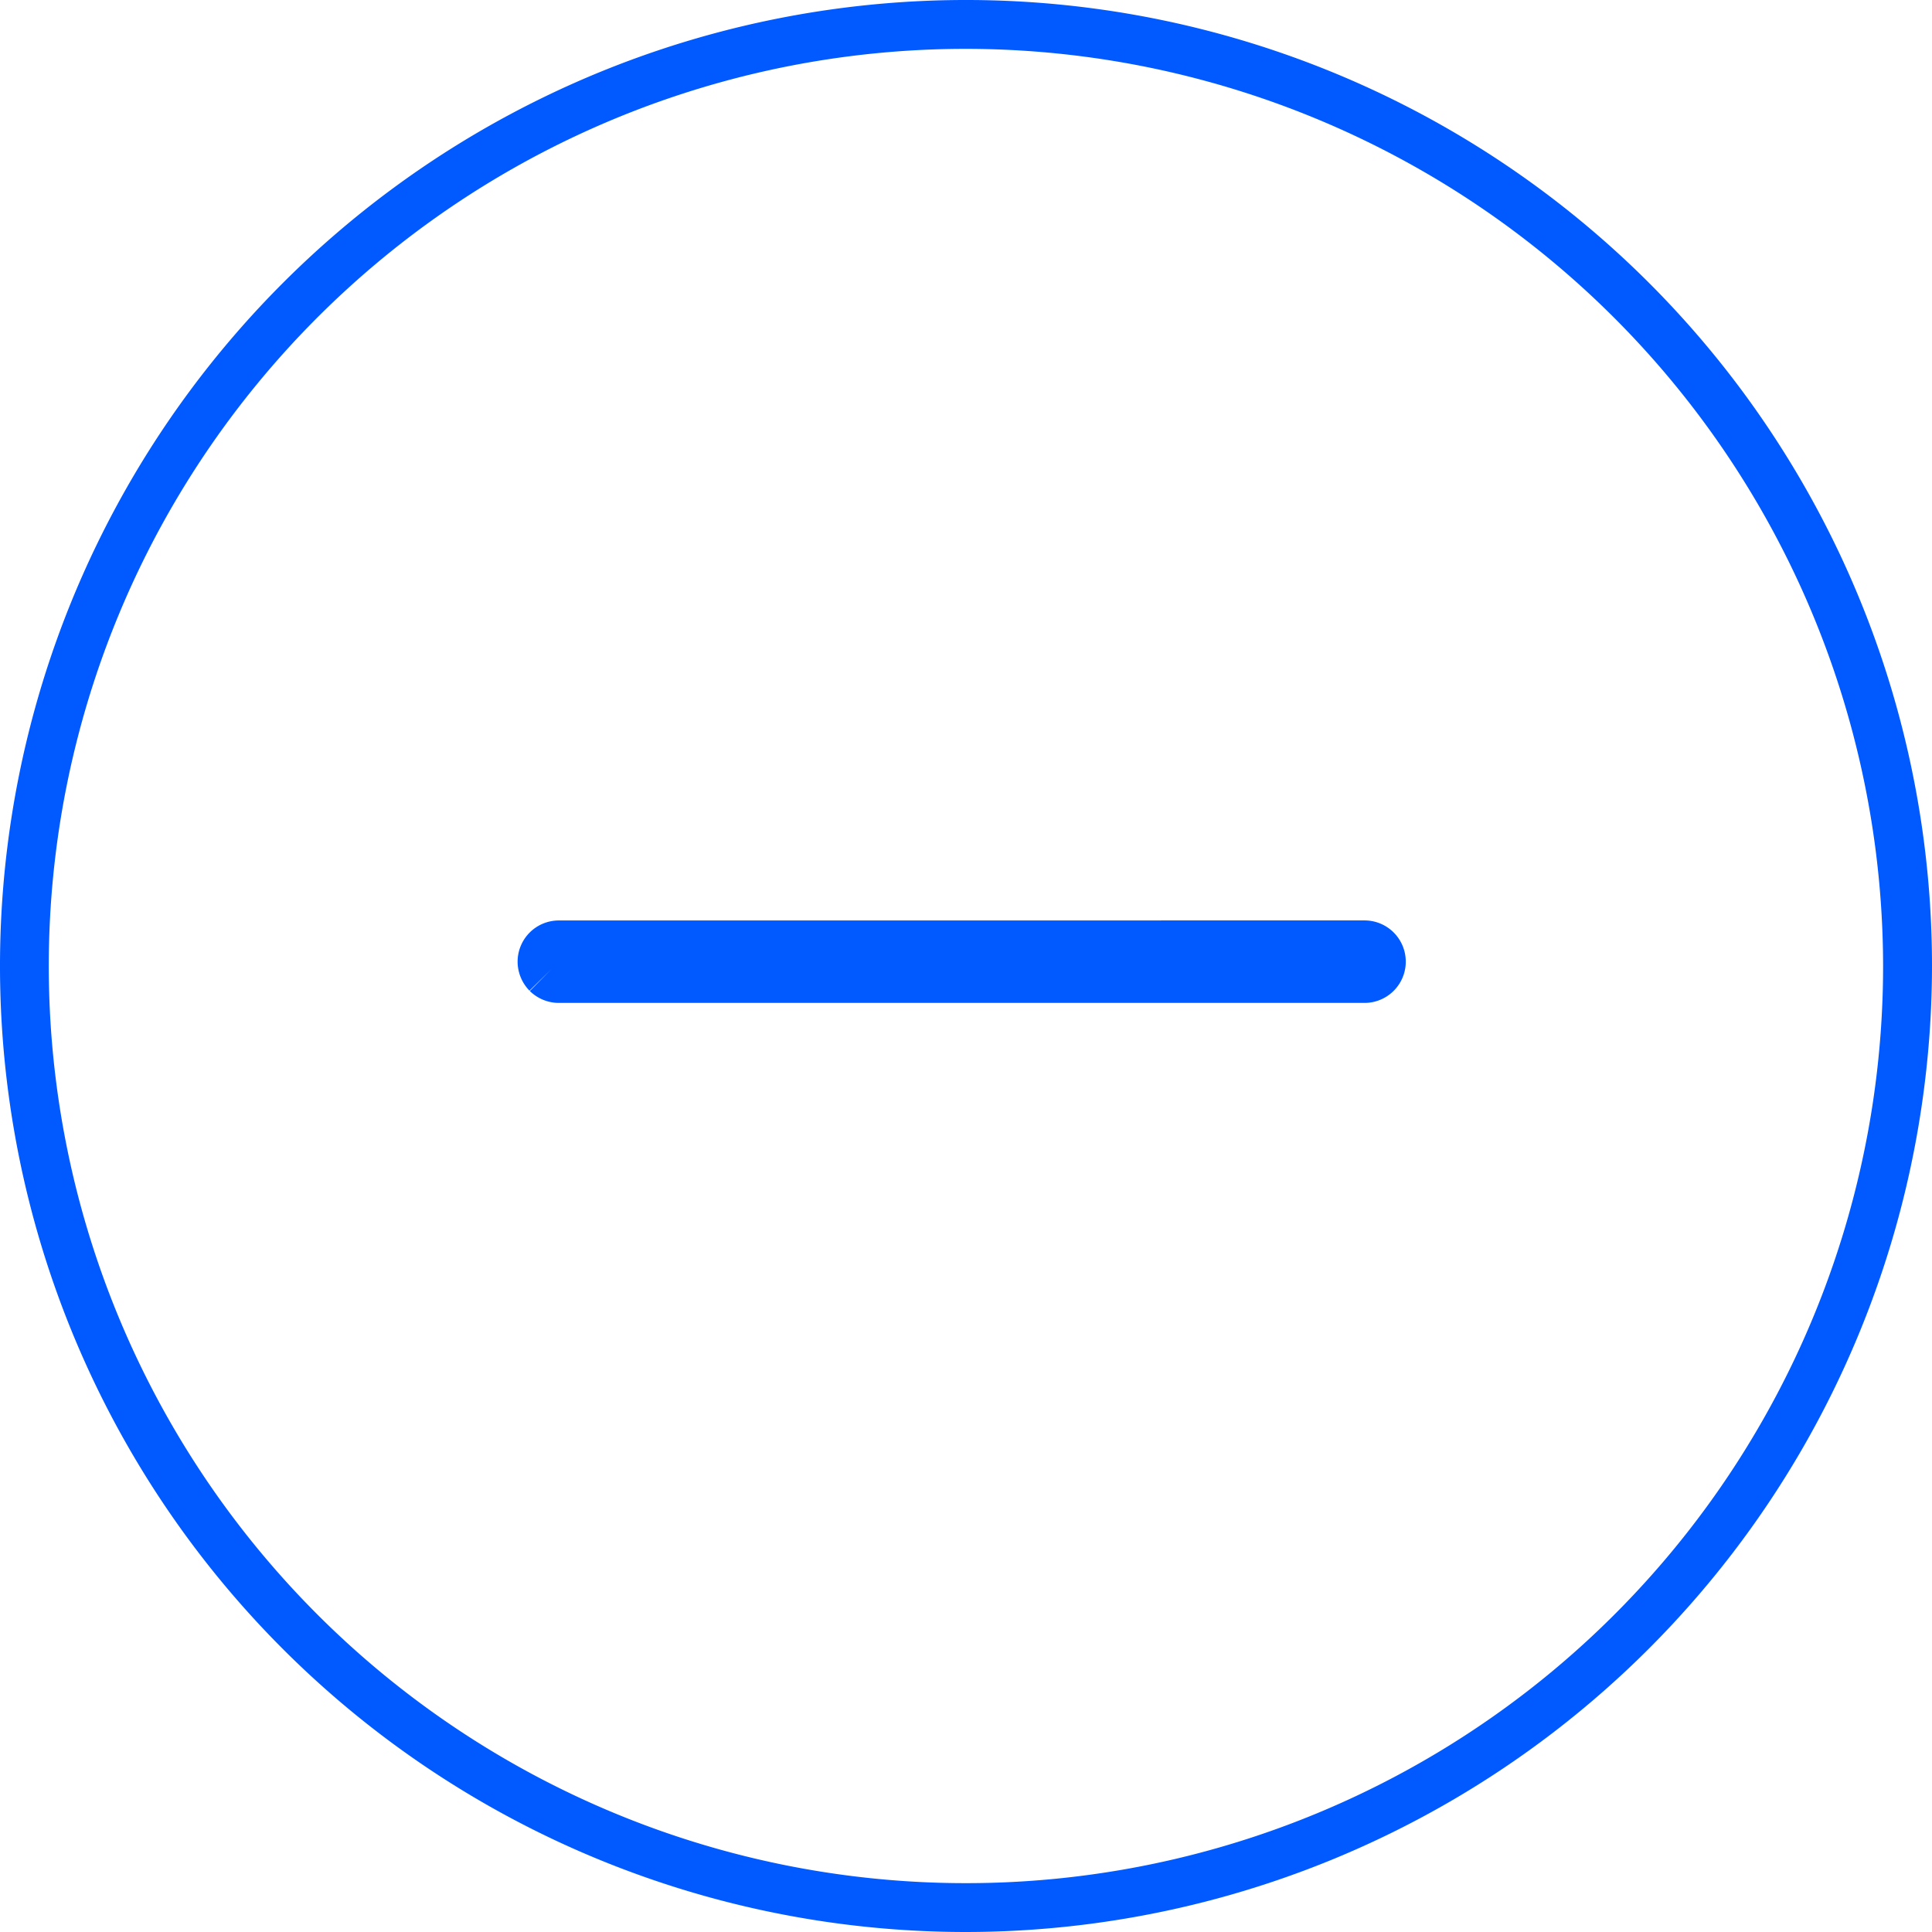 <svg xmlns="http://www.w3.org/2000/svg" width="32" height="32" viewBox="0 0 32 32"><defs><style>.a,.b{fill:#005aff;}.a{stroke:#005aff;}</style></defs><g transform="translate(-162.659 -1581.88) rotate(45)"><path class="a" d="M949.4,304.978a.188.188,0,0,1-.13-.054.183.183,0,0,1,0-.258l9.436-9.437a.183.183,0,0,1,.259.259l-9.436,9.436a.184.184,0,0,1-.129.054" transform="translate(301.984 703.464)"/></g><path class="b" d="M962.884,350.156a16,16,0,1,1,16-16,16.017,16.017,0,0,1-16,16m0-31.191a15.191,15.191,0,1,0,15.19,15.193,15.208,15.208,0,0,0-15.19-15.193" transform="translate(-946.884 -318.156)"/></svg>